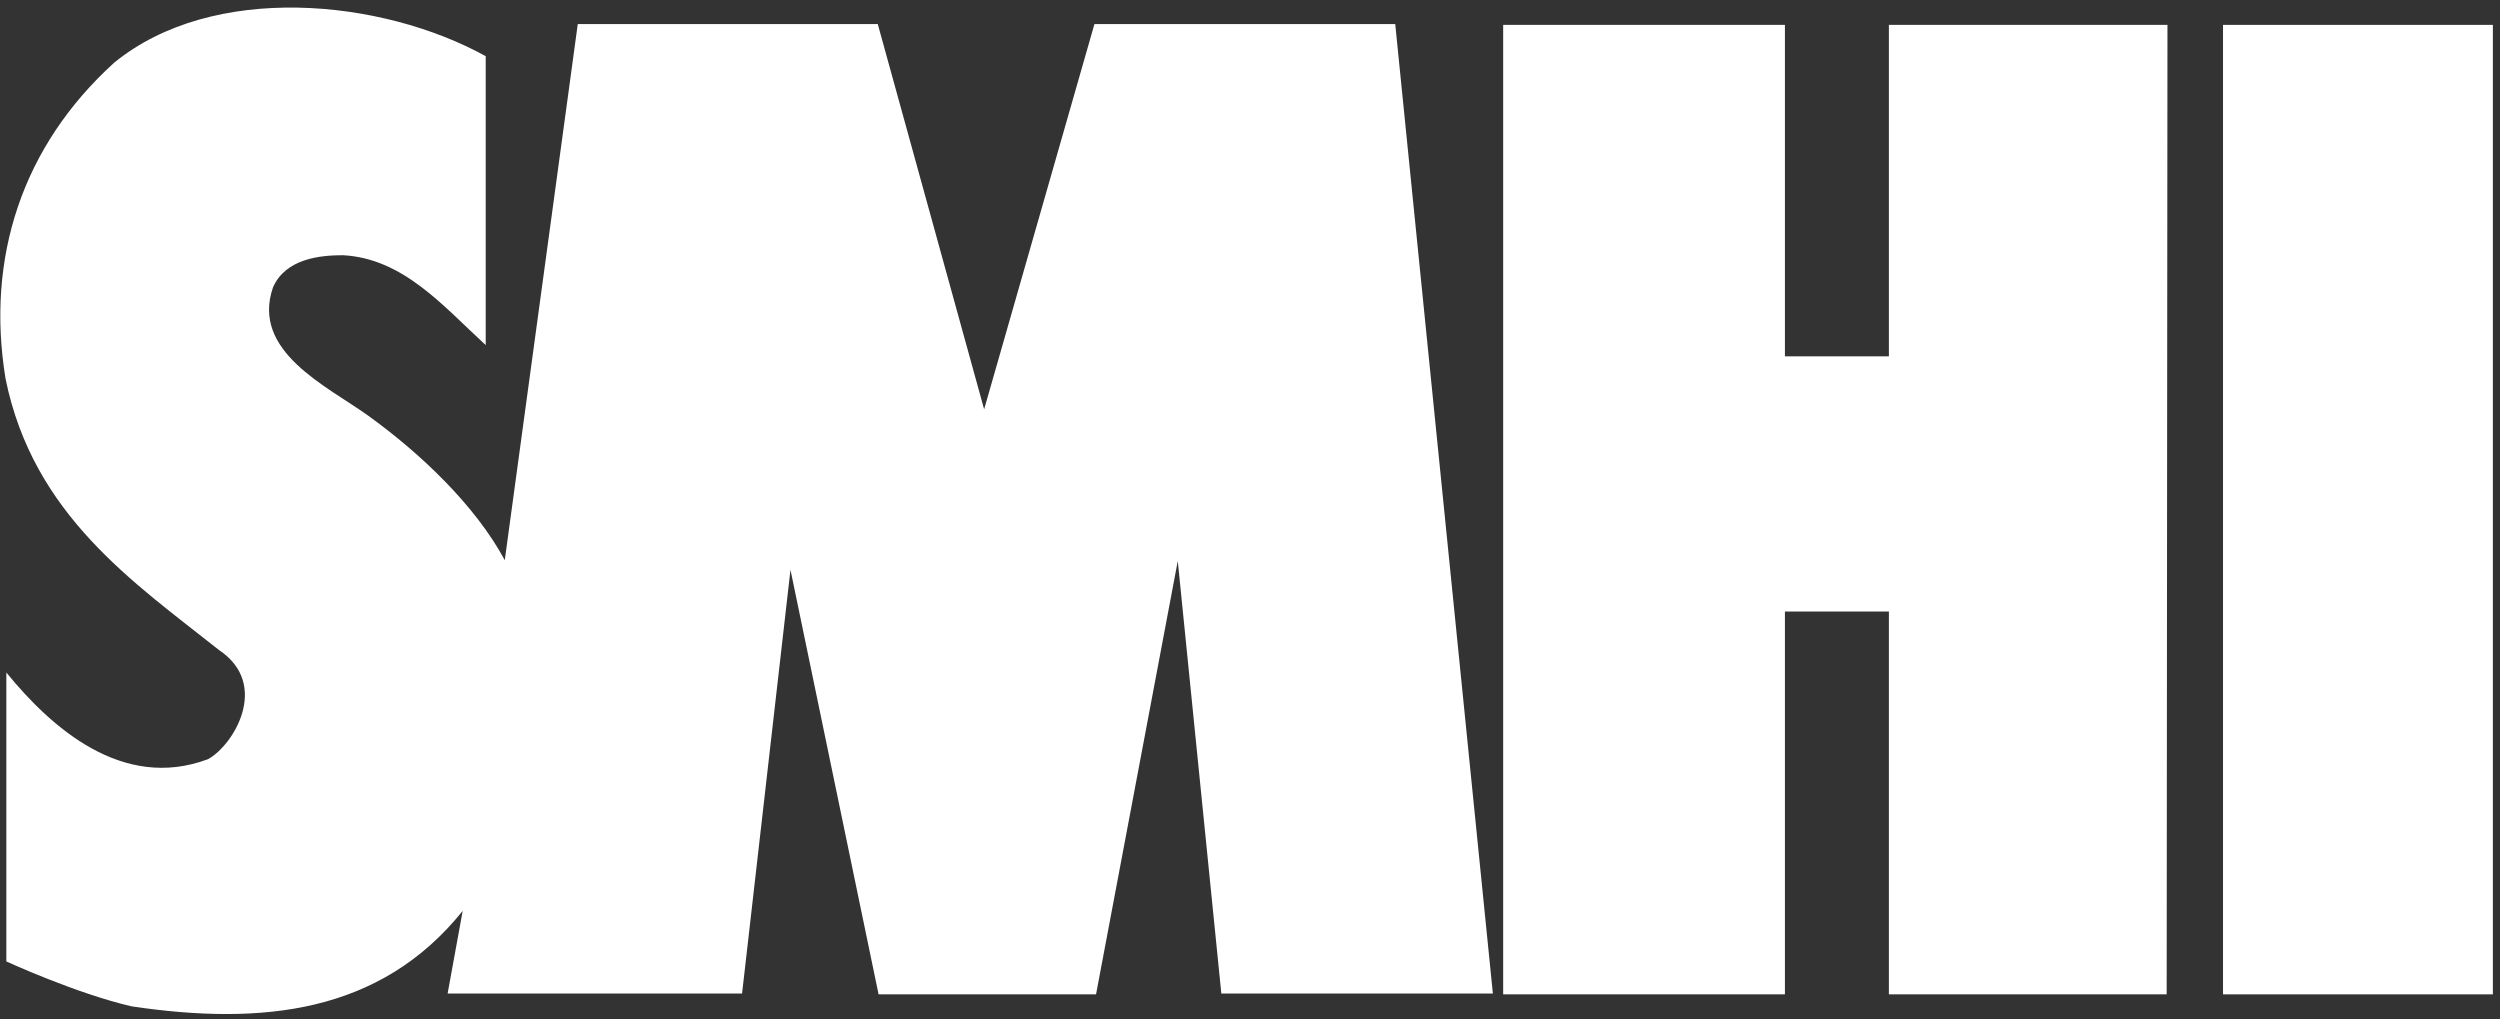 <?xml version="1.0" encoding="UTF-8"?>
<svg width="130px" height="53px" viewBox="0 0 130 53" version="1.1" xmlns="http://www.w3.org/2000/svg" xmlns:xlink="http://www.w3.org/1999/xlink">
    <rect x="0" y="0" width="130" height="53" fill="#333333" stroke="none"/>
    <!-- Generator: Sketch 41.2 (35397) - http://www.bohemiancoding.com/sketch -->
    <title>SMHIlogosvart</title>
    <desc>Created with Sketch.</desc>
    <defs></defs>
    <g id="Page-1" stroke="none" stroke-width="1" fill="none" fill-rule="evenodd">
        <g id="Start-page-consultants" transform="translate(-319, -1602)" fill="#FFFFFF">
            <g id="SMHIlogosvart" transform="translate(319, 1602)">
                <g id="Lager_1">
                    <g id="Group">
                        <path d="M63.514,51.706 L61.244,29.171 L56.994,51.706 L45.686,51.706 L41.105,29.63 L38.587,51.665 L23.276,51.665 L24.06,47.366 C19.768,52.708 13.619,53.334 6.851,52.332 C3.962,51.665 0.33,49.995 0.33,49.995 L0.33,34.972 C2.641,37.809 6.356,41.148 10.813,39.479 C12.133,38.769 14.073,35.598 11.39,33.803 C6.975,30.298 1.733,26.792 0.289,19.698 C-0.743,13.396 1.156,7.595 5.943,3.255 C11.06,-0.918 19.81,-0.083 25.257,2.921 L25.257,17.945 C23.029,15.9 20.965,13.438 17.829,13.271 C16.673,13.271 14.857,13.438 14.197,14.94 C13.041,18.279 17.003,20.073 19.149,21.617 C21.873,23.579 24.721,26.291 26.248,29.129 L30.044,1.252 L45.644,1.252 L51.175,21.283 L56.911,1.252 L72.552,1.252 L77.629,51.665 L63.514,51.665 L63.514,51.706 Z" id="Shape"></path>
                        <polygon id="Shape" points="78.165 51.706 78.165 1.294 92.816 1.294 92.816 18.529 98.222 18.529 98.222 1.294 112.708 1.294 112.667 51.706 98.222 51.706 98.222 31.8 92.816 31.8 92.816 51.706 92.816 51.706"></polygon>
                        <polygon id="Shape" points="129.629 1.294 129.629 51.706 115.597 51.706 115.597 1.294"></polygon>
                    </g>
                </g>
            </g>
        </g>
    </g>
</svg>